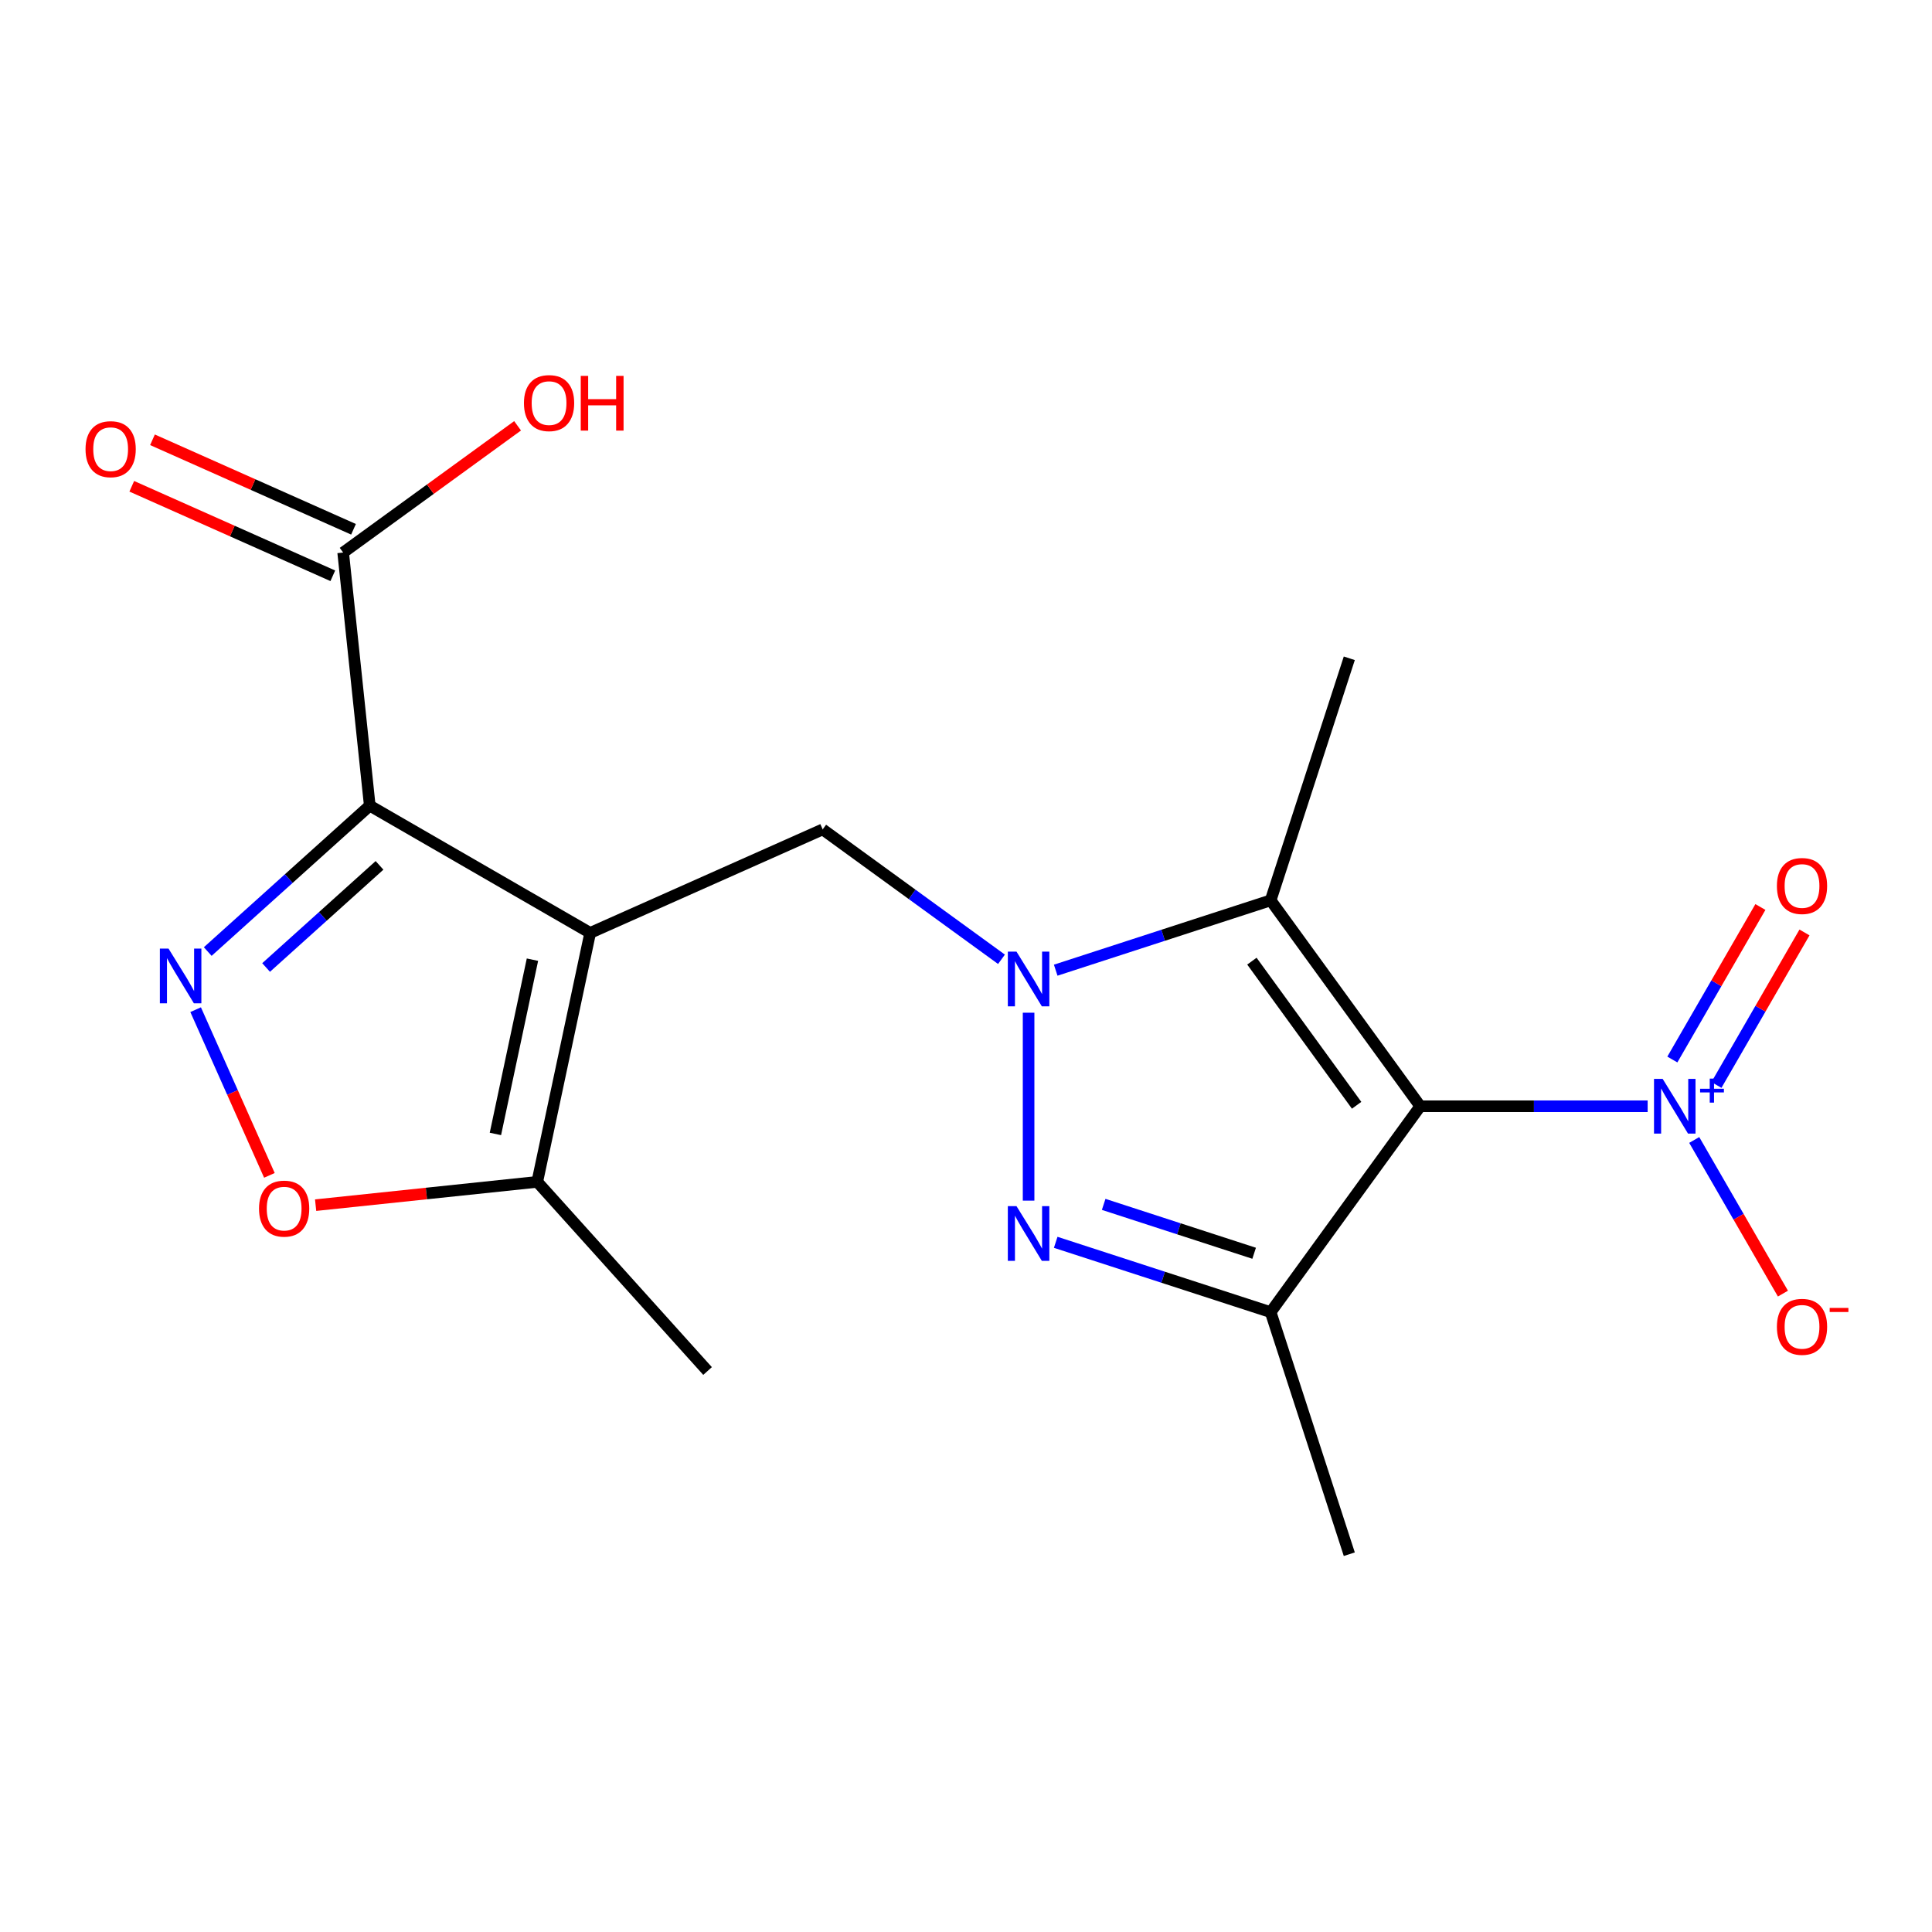<?xml version='1.0' encoding='iso-8859-1'?>
<svg version='1.1' baseProfile='full'
              xmlns='http://www.w3.org/2000/svg'
                      xmlns:rdkit='http://www.rdkit.org/xml'
                      xmlns:xlink='http://www.w3.org/1999/xlink'
                  xml:space='preserve'
width='1000px' height='1000px' viewBox='0 0 1000 1000'>
<!-- END OF HEADER -->
<rect style='opacity:1.0;fill:#FFFFFF;stroke:none' width='1000' height='1000' x='0' y='0'> </rect>
<path class='bond-4' d='M 735.117,572.593 L 657.685,466.016' style='fill:none;fill-rule:evenodd;stroke:#000000;stroke-width:6px;stroke-linecap:butt;stroke-linejoin:miter;stroke-opacity:1' />
<path class='bond-4' d='M 702.187,572.093 L 647.985,497.489' style='fill:none;fill-rule:evenodd;stroke:#000000;stroke-width:6px;stroke-linecap:butt;stroke-linejoin:miter;stroke-opacity:1' />
<path class='bond-5' d='M 735.117,572.593 L 657.685,679.169' style='fill:none;fill-rule:evenodd;stroke:#000000;stroke-width:6px;stroke-linecap:butt;stroke-linejoin:miter;stroke-opacity:1' />
<path class='bond-7' d='M 735.117,572.593 L 793.968,572.593' style='fill:none;fill-rule:evenodd;stroke:#000000;stroke-width:6px;stroke-linecap:butt;stroke-linejoin:miter;stroke-opacity:1' />
<path class='bond-7' d='M 793.968,572.593 L 852.819,572.593' style='fill:none;fill-rule:evenodd;stroke:#0000FF;stroke-width:6px;stroke-linecap:butt;stroke-linejoin:miter;stroke-opacity:1' />
<path class='bond-0' d='M 305.475,482.874 L 425.821,429.293' style='fill:none;fill-rule:evenodd;stroke:#000000;stroke-width:6px;stroke-linecap:butt;stroke-linejoin:miter;stroke-opacity:1' />
<path class='bond-2' d='M 305.475,482.874 L 191.389,417.007' style='fill:none;fill-rule:evenodd;stroke:#000000;stroke-width:6px;stroke-linecap:butt;stroke-linejoin:miter;stroke-opacity:1' />
<path class='bond-10' d='M 305.475,482.874 L 278.085,611.731' style='fill:none;fill-rule:evenodd;stroke:#000000;stroke-width:6px;stroke-linecap:butt;stroke-linejoin:miter;stroke-opacity:1' />
<path class='bond-10' d='M 275.595,496.725 L 256.422,586.925' style='fill:none;fill-rule:evenodd;stroke:#000000;stroke-width:6px;stroke-linecap:butt;stroke-linejoin:miter;stroke-opacity:1' />
<path class='bond-1' d='M 546.431,502.165 L 602.058,484.091' style='fill:none;fill-rule:evenodd;stroke:#0000FF;stroke-width:6px;stroke-linecap:butt;stroke-linejoin:miter;stroke-opacity:1' />
<path class='bond-1' d='M 602.058,484.091 L 657.685,466.016' style='fill:none;fill-rule:evenodd;stroke:#000000;stroke-width:6px;stroke-linecap:butt;stroke-linejoin:miter;stroke-opacity:1' />
<path class='bond-8' d='M 518.364,496.529 L 472.092,462.911' style='fill:none;fill-rule:evenodd;stroke:#0000FF;stroke-width:6px;stroke-linecap:butt;stroke-linejoin:miter;stroke-opacity:1' />
<path class='bond-8' d='M 472.092,462.911 L 425.821,429.293' style='fill:none;fill-rule:evenodd;stroke:#000000;stroke-width:6px;stroke-linecap:butt;stroke-linejoin:miter;stroke-opacity:1' />
<path class='bond-19' d='M 532.397,524.178 L 532.397,621.443' style='fill:none;fill-rule:evenodd;stroke:#0000FF;stroke-width:6px;stroke-linecap:butt;stroke-linejoin:miter;stroke-opacity:1' />
<path class='bond-6' d='M 191.389,417.007 L 149.456,454.763' style='fill:none;fill-rule:evenodd;stroke:#000000;stroke-width:6px;stroke-linecap:butt;stroke-linejoin:miter;stroke-opacity:1' />
<path class='bond-6' d='M 149.456,454.763 L 107.523,492.519' style='fill:none;fill-rule:evenodd;stroke:#0000FF;stroke-width:6px;stroke-linecap:butt;stroke-linejoin:miter;stroke-opacity:1' />
<path class='bond-6' d='M 196.438,447.913 L 167.086,474.343' style='fill:none;fill-rule:evenodd;stroke:#000000;stroke-width:6px;stroke-linecap:butt;stroke-linejoin:miter;stroke-opacity:1' />
<path class='bond-6' d='M 167.086,474.343 L 137.733,500.772' style='fill:none;fill-rule:evenodd;stroke:#0000FF;stroke-width:6px;stroke-linecap:butt;stroke-linejoin:miter;stroke-opacity:1' />
<path class='bond-11' d='M 191.389,417.007 L 177.618,285.993' style='fill:none;fill-rule:evenodd;stroke:#000000;stroke-width:6px;stroke-linecap:butt;stroke-linejoin:miter;stroke-opacity:1' />
<path class='bond-3' d='M 546.431,643.02 L 602.058,661.094' style='fill:none;fill-rule:evenodd;stroke:#0000FF;stroke-width:6px;stroke-linecap:butt;stroke-linejoin:miter;stroke-opacity:1' />
<path class='bond-3' d='M 602.058,661.094 L 657.685,679.169' style='fill:none;fill-rule:evenodd;stroke:#000000;stroke-width:6px;stroke-linecap:butt;stroke-linejoin:miter;stroke-opacity:1' />
<path class='bond-3' d='M 571.26,623.385 L 610.2,636.037' style='fill:none;fill-rule:evenodd;stroke:#0000FF;stroke-width:6px;stroke-linecap:butt;stroke-linejoin:miter;stroke-opacity:1' />
<path class='bond-3' d='M 610.2,636.037 L 649.139,648.689' style='fill:none;fill-rule:evenodd;stroke:#000000;stroke-width:6px;stroke-linecap:butt;stroke-linejoin:miter;stroke-opacity:1' />
<path class='bond-16' d='M 657.685,466.016 L 698.394,340.729' style='fill:none;fill-rule:evenodd;stroke:#000000;stroke-width:6px;stroke-linecap:butt;stroke-linejoin:miter;stroke-opacity:1' />
<path class='bond-17' d='M 657.685,679.169 L 698.394,804.457' style='fill:none;fill-rule:evenodd;stroke:#000000;stroke-width:6px;stroke-linecap:butt;stroke-linejoin:miter;stroke-opacity:1' />
<path class='bond-20' d='M 101.261,522.608 L 120.352,565.487' style='fill:none;fill-rule:evenodd;stroke:#0000FF;stroke-width:6px;stroke-linecap:butt;stroke-linejoin:miter;stroke-opacity:1' />
<path class='bond-20' d='M 120.352,565.487 L 139.442,608.365' style='fill:none;fill-rule:evenodd;stroke:#FF0000;stroke-width:6px;stroke-linecap:butt;stroke-linejoin:miter;stroke-opacity:1' />
<path class='bond-12' d='M 876.929,590.046 L 899.886,629.808' style='fill:none;fill-rule:evenodd;stroke:#0000FF;stroke-width:6px;stroke-linecap:butt;stroke-linejoin:miter;stroke-opacity:1' />
<path class='bond-12' d='M 899.886,629.808 L 922.842,669.569' style='fill:none;fill-rule:evenodd;stroke:#FF0000;stroke-width:6px;stroke-linecap:butt;stroke-linejoin:miter;stroke-opacity:1' />
<path class='bond-13' d='M 888.424,561.577 L 911.212,522.108' style='fill:none;fill-rule:evenodd;stroke:#0000FF;stroke-width:6px;stroke-linecap:butt;stroke-linejoin:miter;stroke-opacity:1' />
<path class='bond-13' d='M 911.212,522.108 L 933.999,482.638' style='fill:none;fill-rule:evenodd;stroke:#FF0000;stroke-width:6px;stroke-linecap:butt;stroke-linejoin:miter;stroke-opacity:1' />
<path class='bond-13' d='M 865.607,548.404 L 888.394,508.934' style='fill:none;fill-rule:evenodd;stroke:#0000FF;stroke-width:6px;stroke-linecap:butt;stroke-linejoin:miter;stroke-opacity:1' />
<path class='bond-13' d='M 888.394,508.934 L 911.182,469.465' style='fill:none;fill-rule:evenodd;stroke:#FF0000;stroke-width:6px;stroke-linecap:butt;stroke-linejoin:miter;stroke-opacity:1' />
<path class='bond-9' d='M 163.365,623.789 L 220.725,617.76' style='fill:none;fill-rule:evenodd;stroke:#FF0000;stroke-width:6px;stroke-linecap:butt;stroke-linejoin:miter;stroke-opacity:1' />
<path class='bond-9' d='M 220.725,617.76 L 278.085,611.731' style='fill:none;fill-rule:evenodd;stroke:#000000;stroke-width:6px;stroke-linecap:butt;stroke-linejoin:miter;stroke-opacity:1' />
<path class='bond-18' d='M 278.085,611.731 L 366.234,709.63' style='fill:none;fill-rule:evenodd;stroke:#000000;stroke-width:6px;stroke-linecap:butt;stroke-linejoin:miter;stroke-opacity:1' />
<path class='bond-14' d='M 182.977,273.958 L 130.95,250.795' style='fill:none;fill-rule:evenodd;stroke:#000000;stroke-width:6px;stroke-linecap:butt;stroke-linejoin:miter;stroke-opacity:1' />
<path class='bond-14' d='M 130.95,250.795 L 78.924,227.631' style='fill:none;fill-rule:evenodd;stroke:#FF0000;stroke-width:6px;stroke-linecap:butt;stroke-linejoin:miter;stroke-opacity:1' />
<path class='bond-14' d='M 172.26,298.028 L 120.234,274.864' style='fill:none;fill-rule:evenodd;stroke:#000000;stroke-width:6px;stroke-linecap:butt;stroke-linejoin:miter;stroke-opacity:1' />
<path class='bond-14' d='M 120.234,274.864 L 68.207,251.7' style='fill:none;fill-rule:evenodd;stroke:#FF0000;stroke-width:6px;stroke-linecap:butt;stroke-linejoin:miter;stroke-opacity:1' />
<path class='bond-15' d='M 177.618,285.993 L 222.76,253.196' style='fill:none;fill-rule:evenodd;stroke:#000000;stroke-width:6px;stroke-linecap:butt;stroke-linejoin:miter;stroke-opacity:1' />
<path class='bond-15' d='M 222.76,253.196 L 267.901,220.399' style='fill:none;fill-rule:evenodd;stroke:#FF0000;stroke-width:6px;stroke-linecap:butt;stroke-linejoin:miter;stroke-opacity:1' />
<path  class='atom-2' d='M 526.137 492.565
L 535.417 507.565
Q 536.337 509.045, 537.817 511.725
Q 539.297 514.405, 539.377 514.565
L 539.377 492.565
L 543.137 492.565
L 543.137 520.885
L 539.257 520.885
L 529.297 504.485
Q 528.137 502.565, 526.897 500.365
Q 525.697 498.165, 525.337 497.485
L 525.337 520.885
L 521.657 520.885
L 521.657 492.565
L 526.137 492.565
' fill='#0000FF'/>
<path  class='atom-4' d='M 526.137 624.3
L 535.417 639.3
Q 536.337 640.78, 537.817 643.46
Q 539.297 646.14, 539.377 646.3
L 539.377 624.3
L 543.137 624.3
L 543.137 652.62
L 539.257 652.62
L 529.297 636.22
Q 528.137 634.3, 526.897 632.1
Q 525.697 629.9, 525.337 629.22
L 525.337 652.62
L 521.657 652.62
L 521.657 624.3
L 526.137 624.3
' fill='#0000FF'/>
<path  class='atom-7' d='M 87.23 490.995
L 96.51 505.995
Q 97.43 507.475, 98.91 510.155
Q 100.39 512.835, 100.47 512.995
L 100.47 490.995
L 104.23 490.995
L 104.23 519.315
L 100.35 519.315
L 90.39 502.915
Q 89.23 500.995, 87.99 498.795
Q 86.79 496.595, 86.43 495.915
L 86.43 519.315
L 82.75 519.315
L 82.75 490.995
L 87.23 490.995
' fill='#0000FF'/>
<path  class='atom-8' d='M 860.593 558.433
L 869.873 573.433
Q 870.793 574.913, 872.273 577.593
Q 873.753 580.273, 873.833 580.433
L 873.833 558.433
L 877.593 558.433
L 877.593 586.753
L 873.713 586.753
L 863.753 570.353
Q 862.593 568.433, 861.353 566.233
Q 860.153 564.033, 859.793 563.353
L 859.793 586.753
L 856.113 586.753
L 856.113 558.433
L 860.593 558.433
' fill='#0000FF'/>
<path  class='atom-8' d='M 879.969 563.537
L 884.958 563.537
L 884.958 558.284
L 887.176 558.284
L 887.176 563.537
L 892.297 563.537
L 892.297 565.438
L 887.176 565.438
L 887.176 570.718
L 884.958 570.718
L 884.958 565.438
L 879.969 565.438
L 879.969 563.537
' fill='#0000FF'/>
<path  class='atom-10' d='M 134.072 625.581
Q 134.072 618.781, 137.432 614.981
Q 140.792 611.181, 147.072 611.181
Q 153.352 611.181, 156.712 614.981
Q 160.072 618.781, 160.072 625.581
Q 160.072 632.461, 156.672 636.381
Q 153.272 640.261, 147.072 640.261
Q 140.832 640.261, 137.432 636.381
Q 134.072 632.501, 134.072 625.581
M 147.072 637.061
Q 151.392 637.061, 153.712 634.181
Q 156.072 631.261, 156.072 625.581
Q 156.072 620.021, 153.712 617.221
Q 151.392 614.381, 147.072 614.381
Q 142.752 614.381, 140.392 617.181
Q 138.072 619.981, 138.072 625.581
Q 138.072 631.301, 140.392 634.181
Q 142.752 637.061, 147.072 637.061
' fill='#FF0000'/>
<path  class='atom-13' d='M 919.72 686.759
Q 919.72 679.959, 923.08 676.159
Q 926.44 672.359, 932.72 672.359
Q 939 672.359, 942.36 676.159
Q 945.72 679.959, 945.72 686.759
Q 945.72 693.639, 942.32 697.559
Q 938.92 701.439, 932.72 701.439
Q 926.48 701.439, 923.08 697.559
Q 919.72 693.679, 919.72 686.759
M 932.72 698.239
Q 937.04 698.239, 939.36 695.359
Q 941.72 692.439, 941.72 686.759
Q 941.72 681.199, 939.36 678.399
Q 937.04 675.559, 932.72 675.559
Q 928.4 675.559, 926.04 678.359
Q 923.72 681.159, 923.72 686.759
Q 923.72 692.479, 926.04 695.359
Q 928.4 698.239, 932.72 698.239
' fill='#FF0000'/>
<path  class='atom-13' d='M 947.04 676.981
L 956.729 676.981
L 956.729 679.093
L 947.04 679.093
L 947.04 676.981
' fill='#FF0000'/>
<path  class='atom-14' d='M 919.72 458.586
Q 919.72 451.786, 923.08 447.986
Q 926.44 444.186, 932.72 444.186
Q 939 444.186, 942.36 447.986
Q 945.72 451.786, 945.72 458.586
Q 945.72 465.466, 942.32 469.386
Q 938.92 473.266, 932.72 473.266
Q 926.48 473.266, 923.08 469.386
Q 919.72 465.506, 919.72 458.586
M 932.72 470.066
Q 937.04 470.066, 939.36 467.186
Q 941.72 464.266, 941.72 458.586
Q 941.72 453.026, 939.36 450.226
Q 937.04 447.386, 932.72 447.386
Q 928.4 447.386, 926.04 450.186
Q 923.72 452.986, 923.72 458.586
Q 923.72 464.306, 926.04 467.186
Q 928.4 470.066, 932.72 470.066
' fill='#FF0000'/>
<path  class='atom-15' d='M 44.272 232.491
Q 44.272 225.691, 47.632 221.891
Q 50.992 218.091, 57.272 218.091
Q 63.552 218.091, 66.912 221.891
Q 70.272 225.691, 70.272 232.491
Q 70.272 239.371, 66.872 243.291
Q 63.472 247.171, 57.272 247.171
Q 51.032 247.171, 47.632 243.291
Q 44.272 239.411, 44.272 232.491
M 57.272 243.971
Q 61.592 243.971, 63.912 241.091
Q 66.272 238.171, 66.272 232.491
Q 66.272 226.931, 63.912 224.131
Q 61.592 221.291, 57.272 221.291
Q 52.952 221.291, 50.592 224.091
Q 48.272 226.891, 48.272 232.491
Q 48.272 238.211, 50.592 241.091
Q 52.952 243.971, 57.272 243.971
' fill='#FF0000'/>
<path  class='atom-16' d='M 271.195 208.641
Q 271.195 201.841, 274.555 198.041
Q 277.915 194.241, 284.195 194.241
Q 290.475 194.241, 293.835 198.041
Q 297.195 201.841, 297.195 208.641
Q 297.195 215.521, 293.795 219.441
Q 290.395 223.321, 284.195 223.321
Q 277.955 223.321, 274.555 219.441
Q 271.195 215.561, 271.195 208.641
M 284.195 220.121
Q 288.515 220.121, 290.835 217.241
Q 293.195 214.321, 293.195 208.641
Q 293.195 203.081, 290.835 200.281
Q 288.515 197.441, 284.195 197.441
Q 279.875 197.441, 277.515 200.241
Q 275.195 203.041, 275.195 208.641
Q 275.195 214.361, 277.515 217.241
Q 279.875 220.121, 284.195 220.121
' fill='#FF0000'/>
<path  class='atom-16' d='M 300.595 194.561
L 304.435 194.561
L 304.435 206.601
L 318.915 206.601
L 318.915 194.561
L 322.755 194.561
L 322.755 222.881
L 318.915 222.881
L 318.915 209.801
L 304.435 209.801
L 304.435 222.881
L 300.595 222.881
L 300.595 194.561
' fill='#FF0000'/>
</svg>
